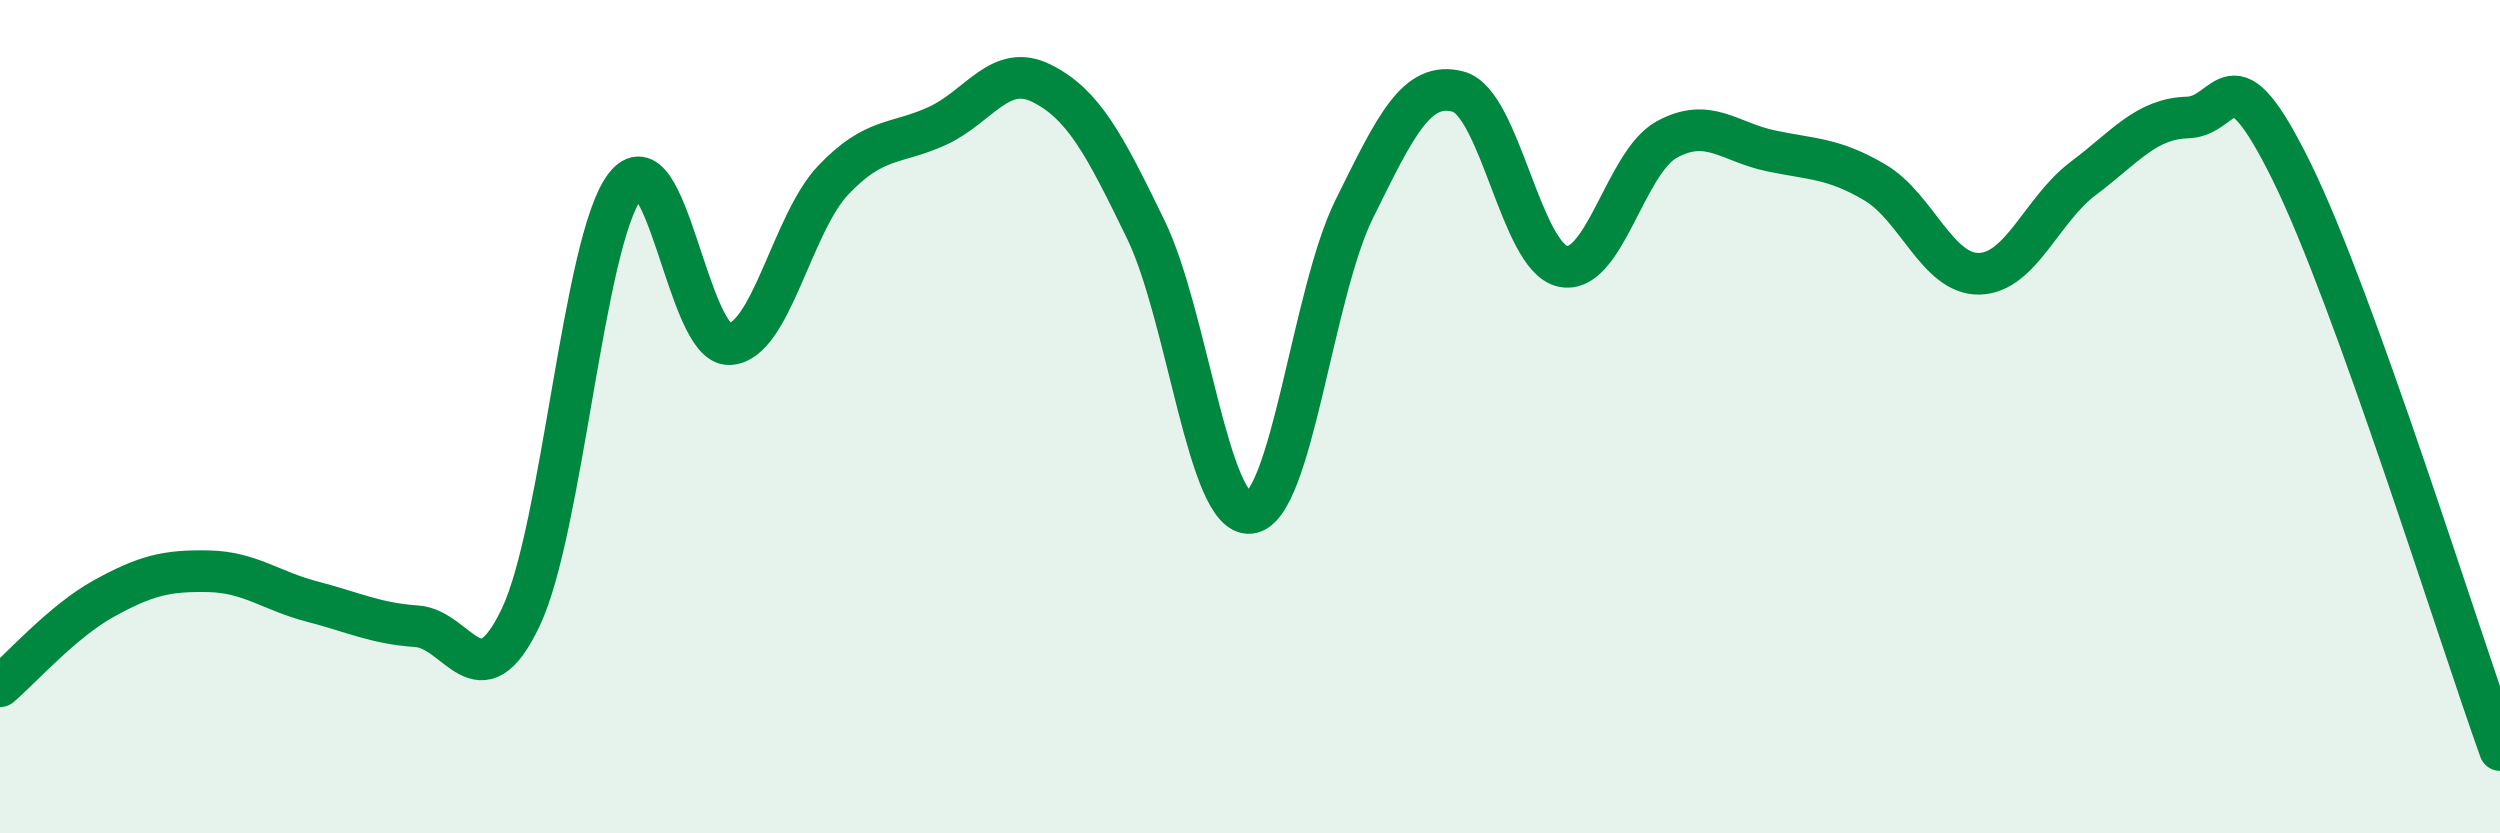 
    <svg width="60" height="20" viewBox="0 0 60 20" xmlns="http://www.w3.org/2000/svg">
      <path
        d="M 0,16.47 C 0.5,16.05 1.5,14.91 2.5,14.36 C 3.5,13.81 4,13.69 5,13.71 C 6,13.73 6.5,14.18 7.5,14.44 C 8.5,14.7 9,14.96 10,15.03 C 11,15.1 11.5,16.92 12.5,14.81 C 13.5,12.7 14,5.78 15,4.47 C 16,3.16 16.5,8.29 17.5,8.26 C 18.5,8.23 19,5.37 20,4.32 C 21,3.27 21.5,3.48 22.5,3.02 C 23.5,2.56 24,1.5 25,2 C 26,2.5 26.5,3.45 27.5,5.51 C 28.5,7.57 29,12.41 30,12.31 C 31,12.21 31.5,7.04 32.5,5.02 C 33.5,3 34,1.93 35,2.2 C 36,2.47 36.5,6.16 37.5,6.39 C 38.5,6.62 39,3.9 40,3.35 C 41,2.8 41.5,3.41 42.5,3.62 C 43.5,3.83 44,3.79 45,4.38 C 46,4.97 46.5,6.59 47.5,6.57 C 48.5,6.55 49,5.03 50,4.28 C 51,3.53 51.5,2.85 52.5,2.82 C 53.5,2.79 53.5,1.08 55,4.12 C 56.5,7.16 59,15.22 60,18L60 20L0 20Z"
        fill="#008740"
        opacity="0.1"
        stroke-linecap="round"
        stroke-linejoin="round"
      />
      <path
        d="M 0,16.47 C 0.5,16.05 1.5,14.91 2.5,14.36 C 3.5,13.81 4,13.69 5,13.71 C 6,13.73 6.5,14.18 7.5,14.44 C 8.5,14.7 9,14.96 10,15.03 C 11,15.1 11.5,16.92 12.5,14.81 C 13.5,12.7 14,5.78 15,4.47 C 16,3.16 16.5,8.29 17.5,8.26 C 18.5,8.23 19,5.37 20,4.32 C 21,3.27 21.5,3.48 22.5,3.02 C 23.5,2.56 24,1.5 25,2 C 26,2.5 26.5,3.45 27.5,5.51 C 28.5,7.57 29,12.41 30,12.31 C 31,12.21 31.5,7.04 32.5,5.02 C 33.5,3 34,1.93 35,2.2 C 36,2.47 36.5,6.16 37.5,6.39 C 38.5,6.62 39,3.9 40,3.35 C 41,2.8 41.5,3.41 42.5,3.62 C 43.5,3.83 44,3.79 45,4.38 C 46,4.97 46.5,6.59 47.5,6.57 C 48.5,6.55 49,5.03 50,4.28 C 51,3.53 51.5,2.85 52.5,2.82 C 53.5,2.79 53.5,1.08 55,4.12 C 56.5,7.16 59,15.22 60,18"
        stroke="#008740"
        stroke-width="1"
        fill="none"
        stroke-linecap="round"
        stroke-linejoin="round"
      />
    </svg>
  